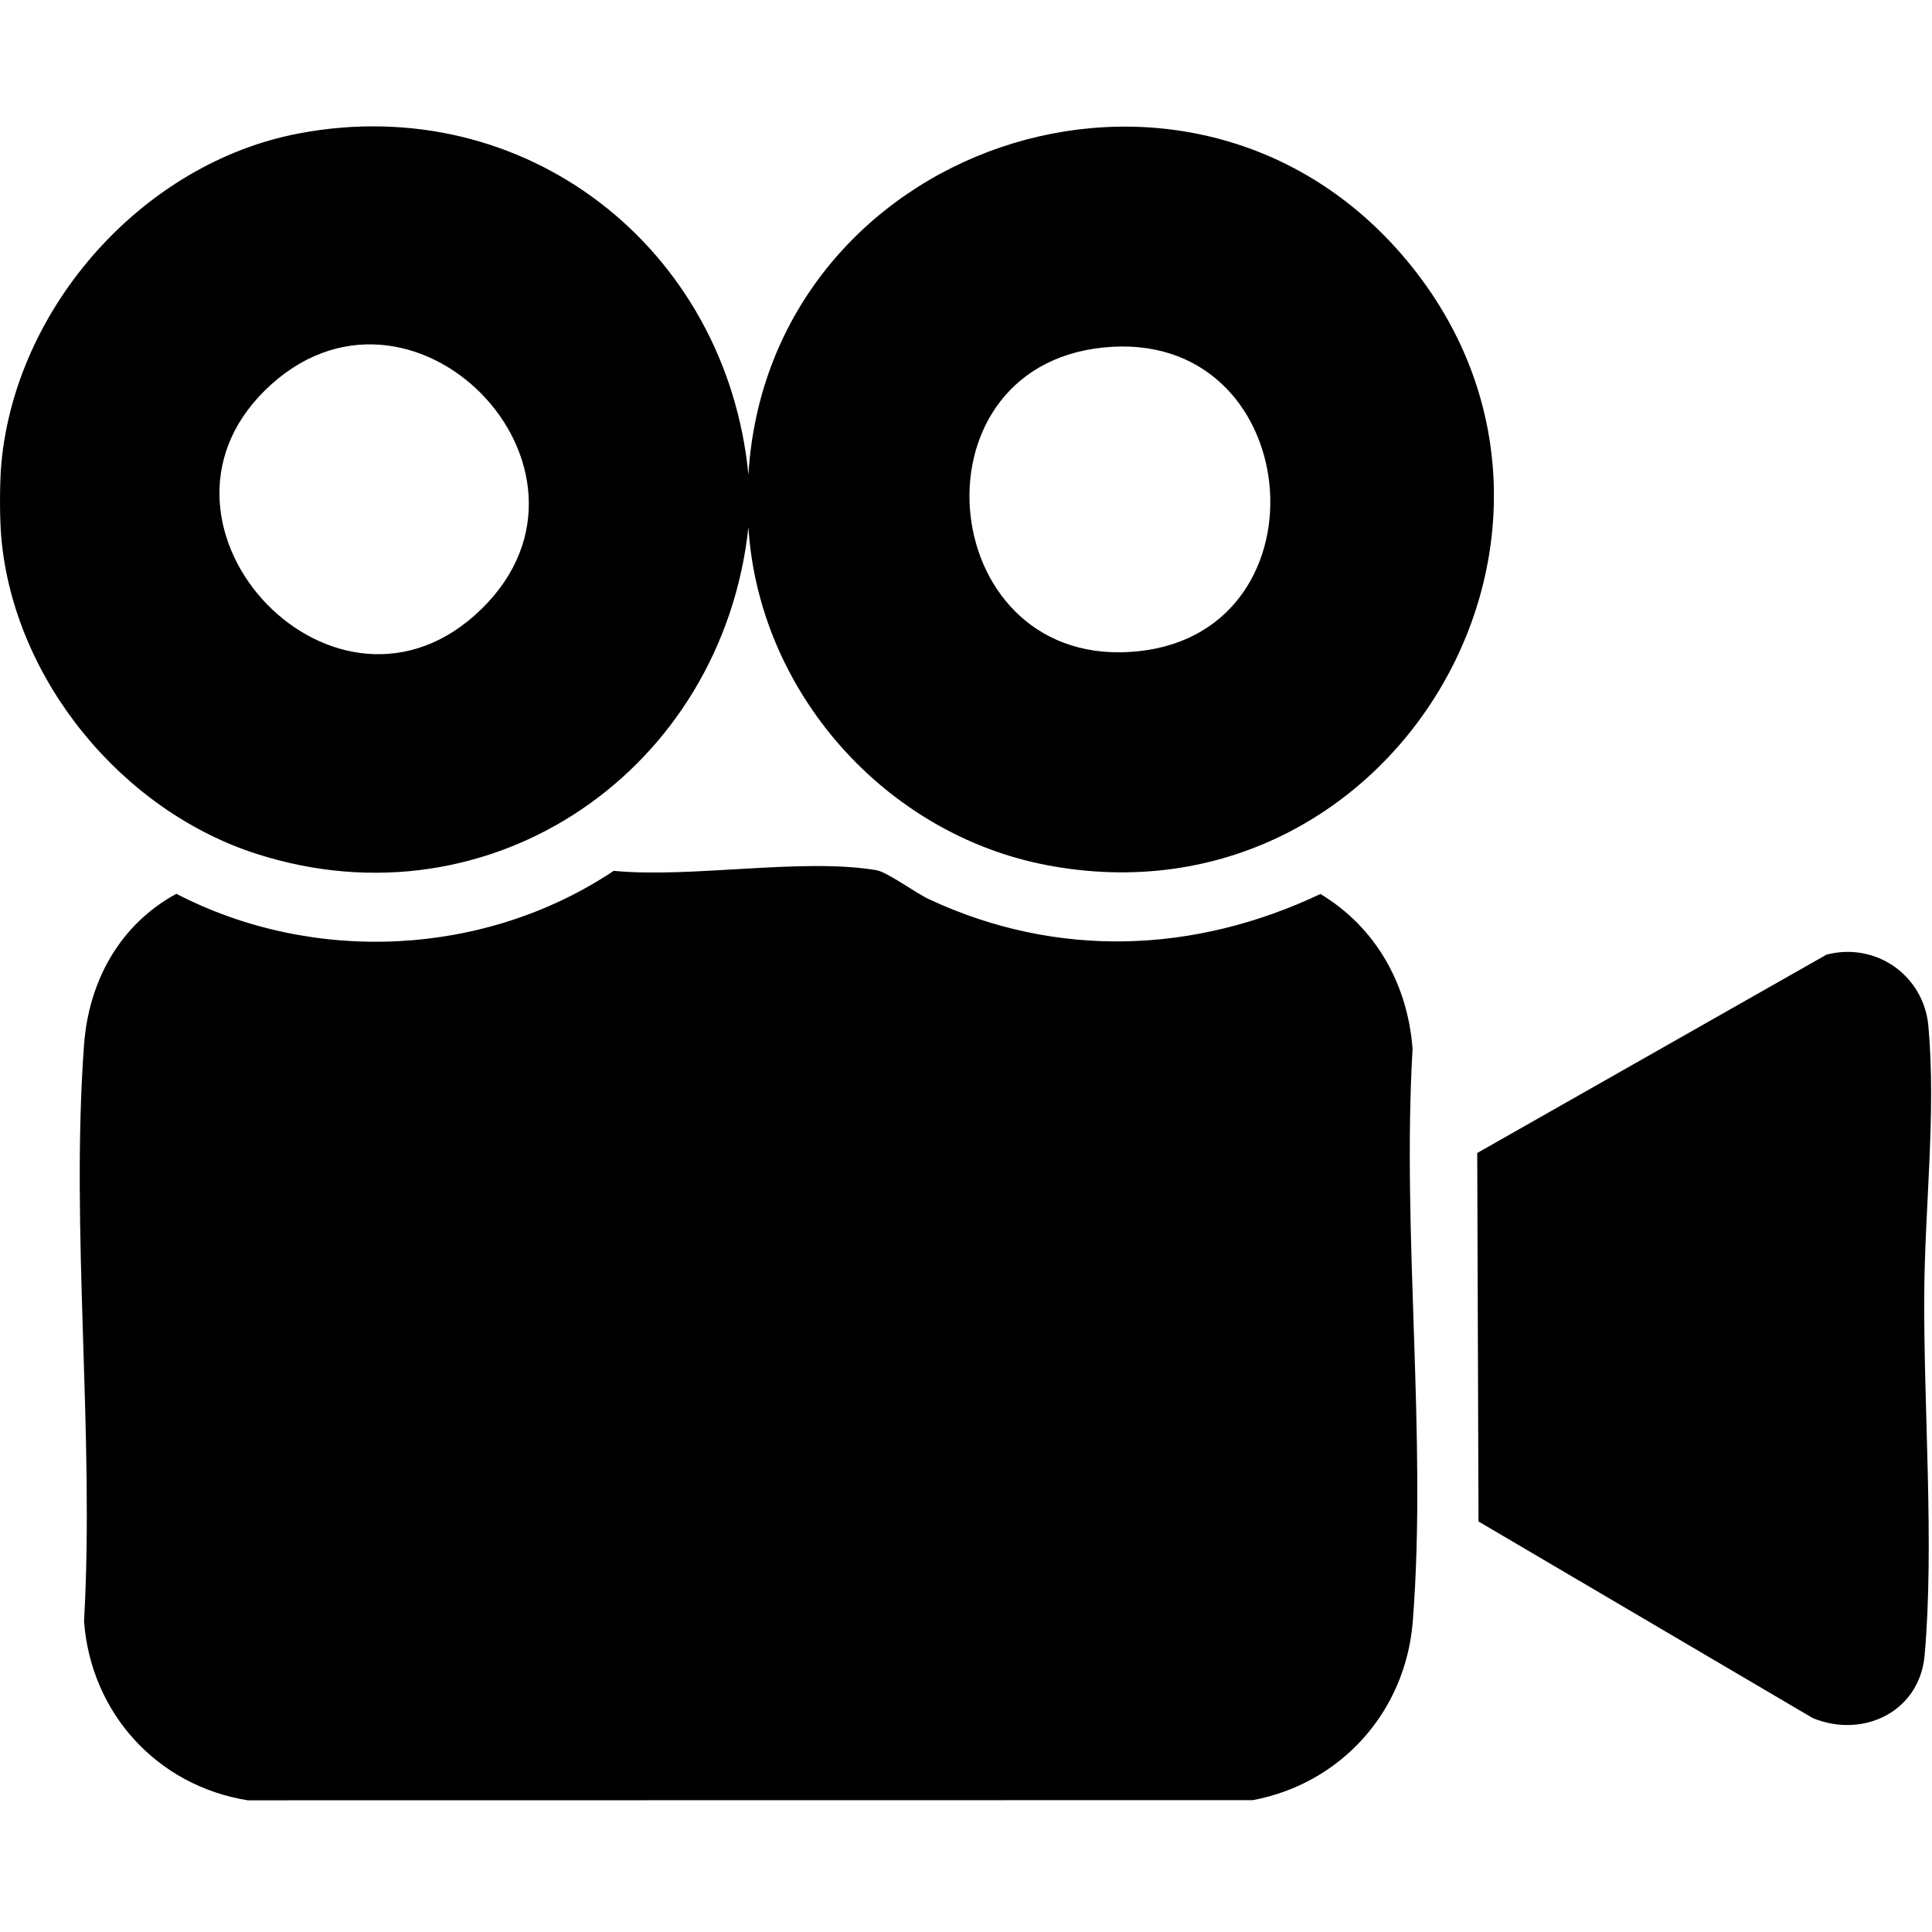 <?xml version="1.0" encoding="UTF-8"?> <svg xmlns="http://www.w3.org/2000/svg" id="_Слой_1" data-name="Слой_1" version="1.1" viewBox="0 0 267.13 267.13"><path d="M.19,64.05C2.2,42.33,19.84,22.54,41.27,18.46c31.36-5.98,59.15,15.83,62.21,47.16,2.76-45.41,60.23-65.13,90.29-30.48,32.12,37.03-.73,93.69-49.03,84.48-22.36-4.27-39.83-23.93-41.26-46.72-3.6,33.42-35.38,55.63-68.01,45.16C16.89,112.09,2,94.07.19,74.46c-.25-2.74-.25-7.67,0-10.41ZM66.61,84.17c19.77-19.39-9.94-49.83-29.94-30.23-19.33,18.94,9.93,49.86,29.94,30.23ZM152.53,48.05c-27.5,2.84-23.07,45.09,5.01,41.98,26.73-2.96,22.85-44.86-5.01-41.98Z"></path><path d="M84.87,120.41c10.84,1.03,25.94-1.82,36.27-.1,1.6.27,5.37,3.13,7.39,4.06,17.62,8.18,36.58,7.5,54.04-.76,7.67,4.61,12.07,12.5,12.74,21.41-1.5,25.71,2.02,53.73.03,79.16-.98,12.45-9.89,22.43-22.13,24.72l-138.96.02c-12.54-2.01-21.68-12.07-22.63-24.74,1.47-25.97-1.89-53.98,0-79.71.65-8.83,4.94-16.62,12.76-20.89,18.99,9.84,42.71,8.69,60.49-3.18Z"></path><path d="M204.25,159.42l48.3-27.43c6.87-1.77,13.45,2.91,14.08,9.88,1.08,12.07-.49,24.92-.57,36.97-.11,15.75,1.41,34.76.05,50.04-.7,7.81-8.51,11.54-15.47,8.67l-46.21-27.18-.18-50.95Z"></path></svg> 